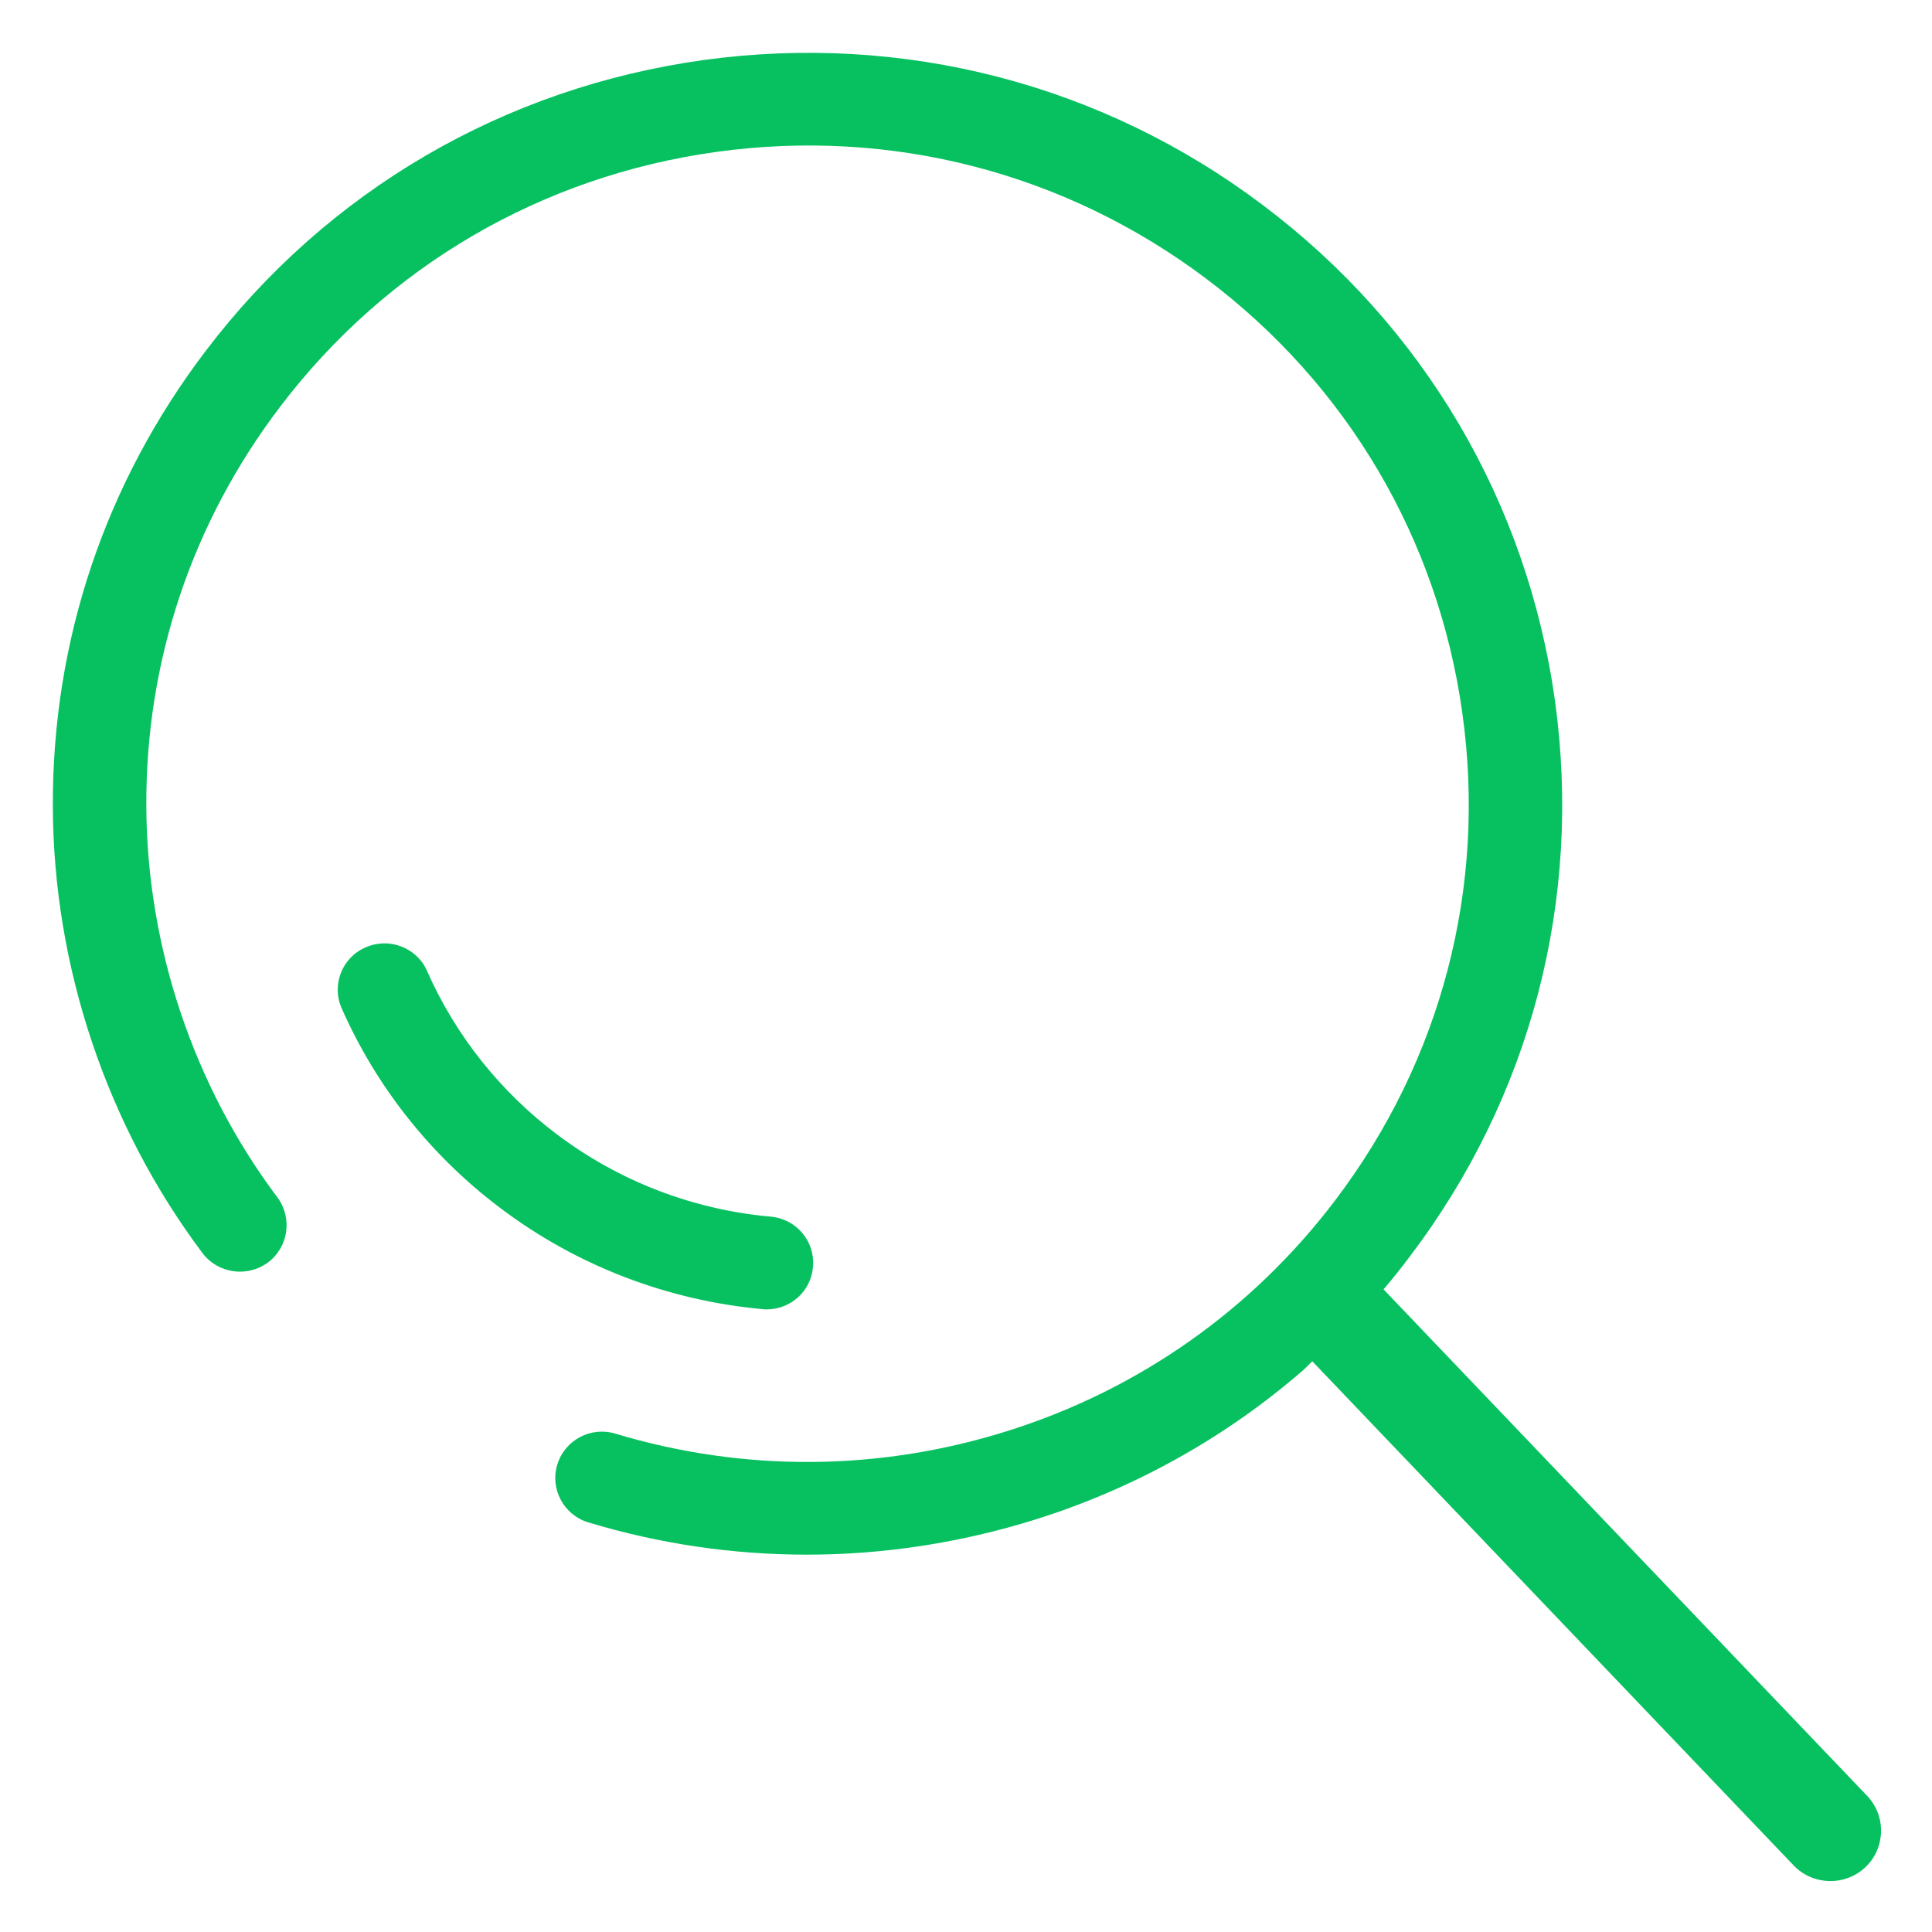 <?xml version="1.0" standalone="no"?><!DOCTYPE svg PUBLIC "-//W3C//DTD SVG 1.1//EN"
        "http://www.w3.org/Graphics/SVG/1.1/DTD/svg11.dtd">
<svg t="1722945899000" class="icon" viewBox="0 0 1024 1024" version="1.1" xmlns="http://www.w3.org/2000/svg" p-id="5360"
     xmlns:xlink="http://www.w3.org/1999/xlink" width="200" height="200">
    <path d="M695.556 721.524l-4.543 4.443c-41.108 35.736-89.276 62.763-142.213 79.4C509.219 817.733 468.427 824 427.765 824c-39.116 0-78.064-5.651-115.969-17.104-13.038-3.972-20.396-17.719-16.41-30.682 3.986-13 17.807-20.311 30.827-16.339 67.968 20.443 139.755 19.995 207.704-1.398 69.496-21.823 129.641-64.125 173.655-122.15 56.457-74.346 80.392-166.131 67.503-258.346-12.871-92.4-61.04-174.076-135.769-230.274-74.692-56.197-166.893-80.015-259.56-67.202-92.798 12.833-174.866 60.786-231.323 135.15-46.64 61.383-71.172 134.517-70.874 211.492 0.298 74.495 24.997 148.263 69.496 207.5 8.12 11.005 5.83 26.43-5.067 34.525-11.045 8.076-26.542 5.8-34.682-5.055-50.758-67.65-78.995-151.769-79.293-236.671-0.317-87.794 27.604-171.167 80.988-241.41 64.429-84.902 158.157-139.57 264.012-154.23 105.854-14.493 211.094 12.683 296.217 76.807 85.31 64.125 140.22 157.44 154.954 262.803 14.566 105.345-12.74 210.093-77.17 294.846-4.389 5.898-8.984 11.589-13.693 17.123l256.317 268.457c10.199 10.677 9.751 27.7-0.951 37.837-10.74 10.136-27.838 9.688-38.018-0.97L695.556 721.523zM406.33 694c-0.764 0-1.547 0-2.312-0.15-50.18-4.568-98.088-22.899-138.464-53.276-36.853-27.637-66.007-64.28-84.443-106.107-5.517-12.364 0.15-27.021 12.75-32.373 12.434-5.483 27.179 0.168 32.548 12.68 15.043 34.033 38.828 63.963 68.915 86.564 33.013 24.877 72.177 39.832 113.15 43.506 13.682 1.23 23.655 13.128 22.424 26.722C429.817 684.378 419.08 694 406.33 694z"
          fill="#07c160" p-id="5361"></path>
</svg>